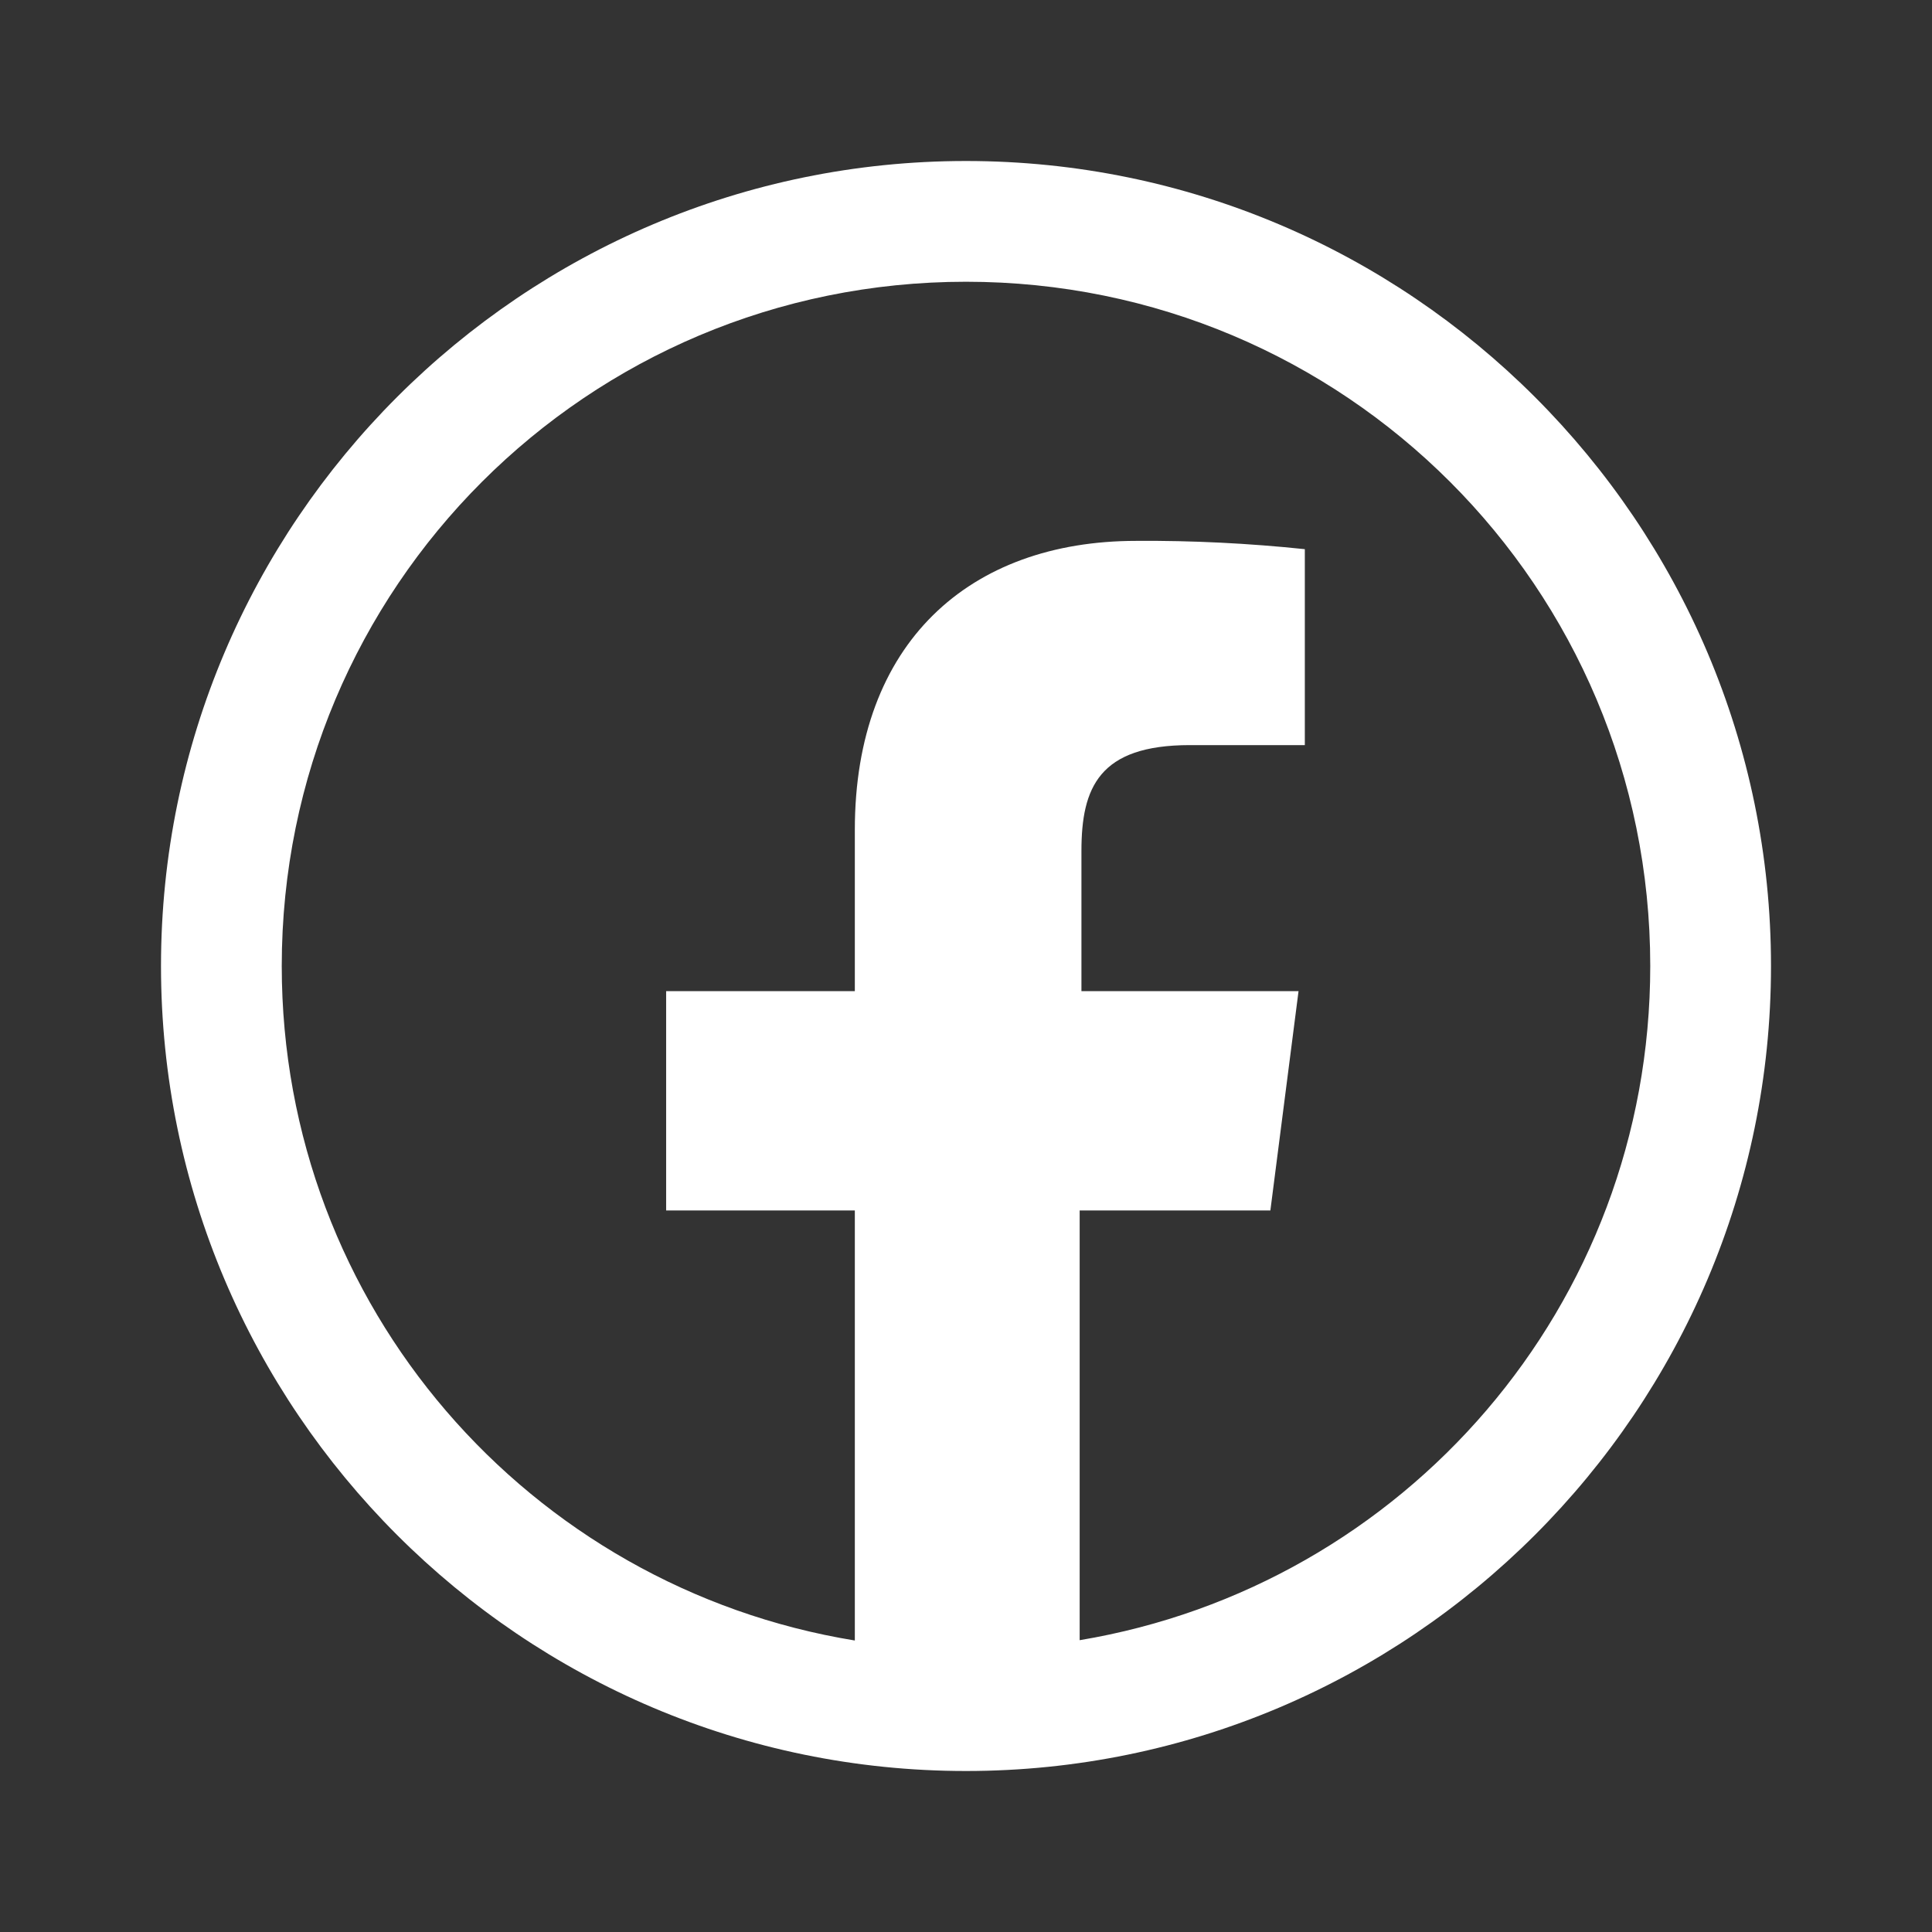 <svg fill="#FFFFFF" xmlns="http://www.w3.org/2000/svg"  viewBox="0 0 24 24" width="48px" height="48px"><rect x="0" y="0" width="24" height="24" fill="#333333" stroke="none"/><path d="M 12 2 C 6.486 2 2 6.486 2 12 C 2 17.514 6.486 22 12 22 C 17.514 22 22 17.514 22 12 C 22 6.486 17.514 2 12 2 z M 12 3.5 C 16.703 3.5 20.5 7.297 20.5 12 C 20.5 16.221 17.439 19.703 13.412 20.375 L 13.412 15.037 L 15.781 15.037 L 16.131 12.312 L 13.434 12.312 L 13.434 10.572 C 13.434 9.785 13.651 9.256 14.781 9.256 L 16.209 9.256 L 16.209 6.822 C 15.511 6.749 14.813 6.714 14.115 6.719 C 12.042 6.719 10.619 7.986 10.619 10.309 L 10.619 12.312 L 8.275 12.312 L 8.275 15.037 L 10.619 15.037 L 10.619 20.379 C 6.577 19.72 3.5 16.232 3.5 12 C 3.5 7.297 7.297 3.5 12 3.5 z"/></svg>